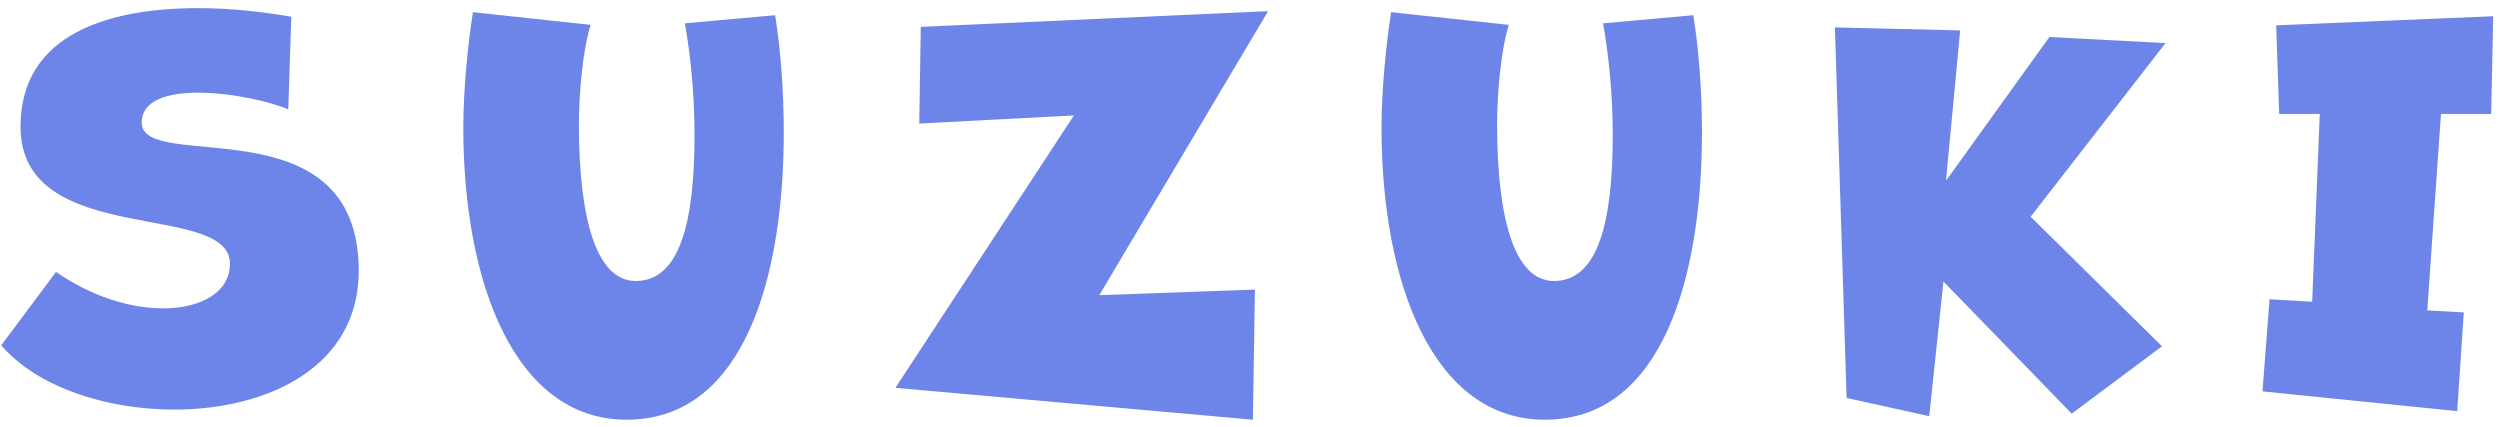 <svg 
 xmlns="http://www.w3.org/2000/svg"
 xmlns:xlink="http://www.w3.org/1999/xlink"
 width="205px" height="35px">
<path fill-rule="evenodd"  fill="#6d85e8"
 d="M186.646,2.079 L204.442,1.331 L204.276,9.343 L200.159,9.343 L199.037,25.450 L202.031,25.616 L201.490,33.711 L185.523,32.092 L186.105,24.536 L189.598,24.744 L190.222,9.343 L186.895,9.343 L186.646,2.079 ZM177.283,28.397 L169.881,33.918 L159.362,23.084 L158.197,34.126 L151.420,32.631 L150.464,2.245 L160.734,2.494 L159.570,14.823 L168.052,3.033 L177.574,3.532 L166.513,17.770 L177.283,28.397 ZM126.672,34.416 C117.566,34.416 113.283,23.333 113.283,10.422 C113.283,7.475 113.657,3.615 114.073,0.999 L123.720,2.037 C123.054,4.237 122.763,7.724 122.763,10.215 C122.763,17.895 124.177,23.042 127.420,23.042 C131.079,23.042 132.244,18.102 132.244,11.087 C132.244,7.641 131.911,4.528 131.454,1.913 L138.855,1.248 C139.312,4.154 139.562,7.475 139.562,10.879 C139.562,22.253 136.526,34.416 126.672,34.416 ZM102.904,23.748 L102.738,34.416 L73.424,31.801 L88.060,9.468 L75.379,10.132 L75.503,2.203 L103.986,0.916 L90.139,24.204 L102.904,23.748 ZM51.379,34.416 C42.273,34.416 37.990,23.333 37.990,10.422 C37.990,7.475 38.365,3.615 38.780,0.999 L48.427,2.037 C47.762,4.237 47.471,7.724 47.471,10.215 C47.471,17.895 48.884,23.042 52.127,23.042 C55.787,23.042 56.951,18.102 56.951,11.087 C56.951,7.641 56.618,4.528 56.161,1.913 L63.562,1.248 C64.019,4.154 64.269,7.475 64.269,10.879 C64.269,22.253 61.233,34.416 51.379,34.416 ZM29.417,22.212 C29.417,30.099 21.933,33.586 14.282,33.586 C8.669,33.586 3.014,31.718 0.103,28.314 L4.594,22.295 C7.587,24.370 10.748,25.284 13.367,25.284 C16.569,25.284 18.856,23.914 18.856,21.631 C18.856,16.400 1.683,20.427 1.683,10.381 C1.683,2.660 9.168,0.667 16.236,0.667 C19.022,0.667 21.725,0.999 23.887,1.373 L23.637,8.970 C22.224,8.347 19.022,7.600 16.236,7.600 C13.741,7.600 11.621,8.222 11.621,10.049 C11.621,14.283 29.417,8.264 29.417,22.212 Z"/>
</svg>